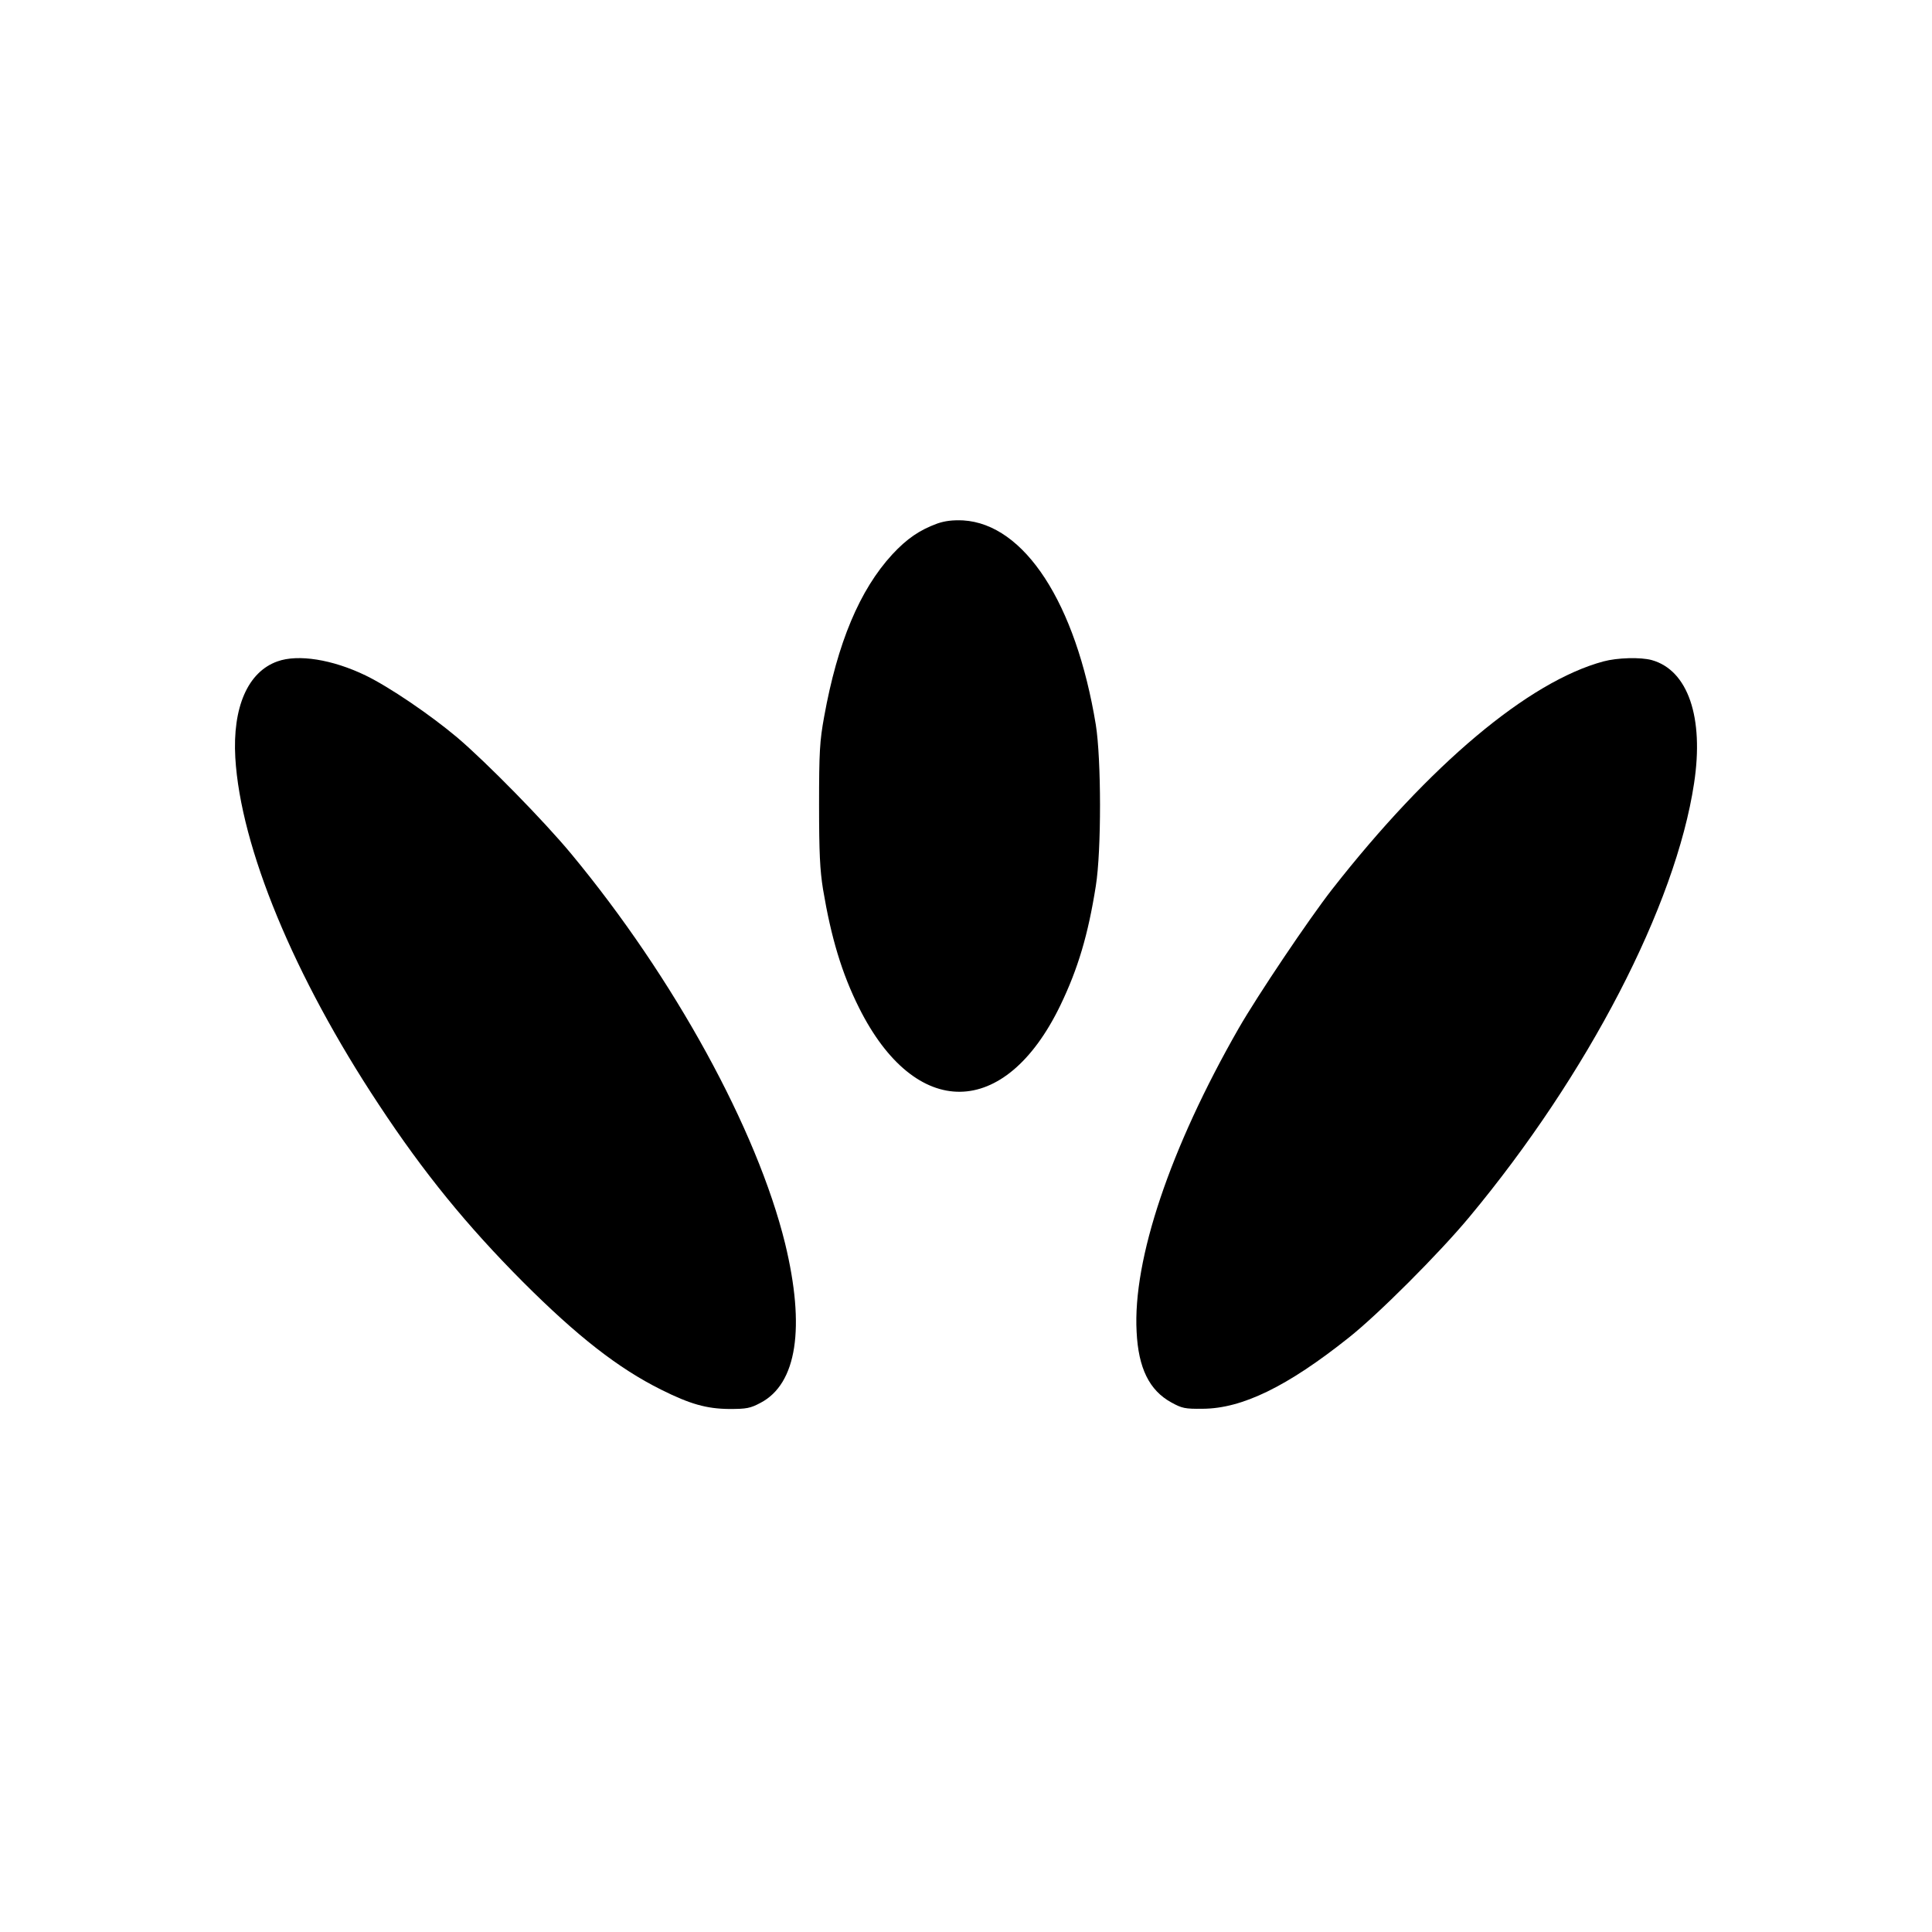 <?xml version="1.0" standalone="no"?>
<!DOCTYPE svg PUBLIC "-//W3C//DTD SVG 20010904//EN"
 "http://www.w3.org/TR/2001/REC-SVG-20010904/DTD/svg10.dtd">
<svg version="1.0" xmlns="http://www.w3.org/2000/svg"
 width="881pt" height="881pt" viewBox="0 0 881 881"
 preserveAspectRatio="xMidYMid meet">
<g transform="translate(0,881) scale(0.1,-0.1)"
fill="#000000" stroke="none">
<path d="M4275 6423 c-82 -30 -139 -69 -206 -141 -149 -162 -250 -403 -311
-741 -20 -110 -23 -160 -23 -401 0 -220 4 -297 18 -385 37 -221 86 -384 164
-540 257 -515 666 -511 918 10 81 168 127 323 162 545 26 163 25 578 0 735
-91 555 -325 915 -605 932 -47 2 -82 -2 -117 -14z"/>
<path d="M1265 5794 c-135 -48 -205 -209 -192 -439 24 -408 267 -997 655
-1583 205 -311 402 -552 657 -808 248 -248 435 -394 630 -491 132 -66 207 -87
310 -88 79 0 96 3 143 28 166 87 205 343 112 727 -128 520 -506 1210 -974
1775 -124 150 -389 420 -521 532 -125 105 -309 230 -418 283 -151 73 -308 98
-402 64z"/>
<path d="M7312 5794 c-342 -92 -793 -471 -1238 -1040 -106 -136 -338 -481
-426 -634 -312 -545 -483 -1053 -465 -1383 8 -166 58 -267 158 -322 49 -27 62
-30 144 -29 179 1 385 101 665 324 132 104 413 385 550 550 541 650 941 1421
1025 1978 46 301 -28 516 -193 562 -51 14 -157 11 -220 -6z"/>
</g>
</svg>
